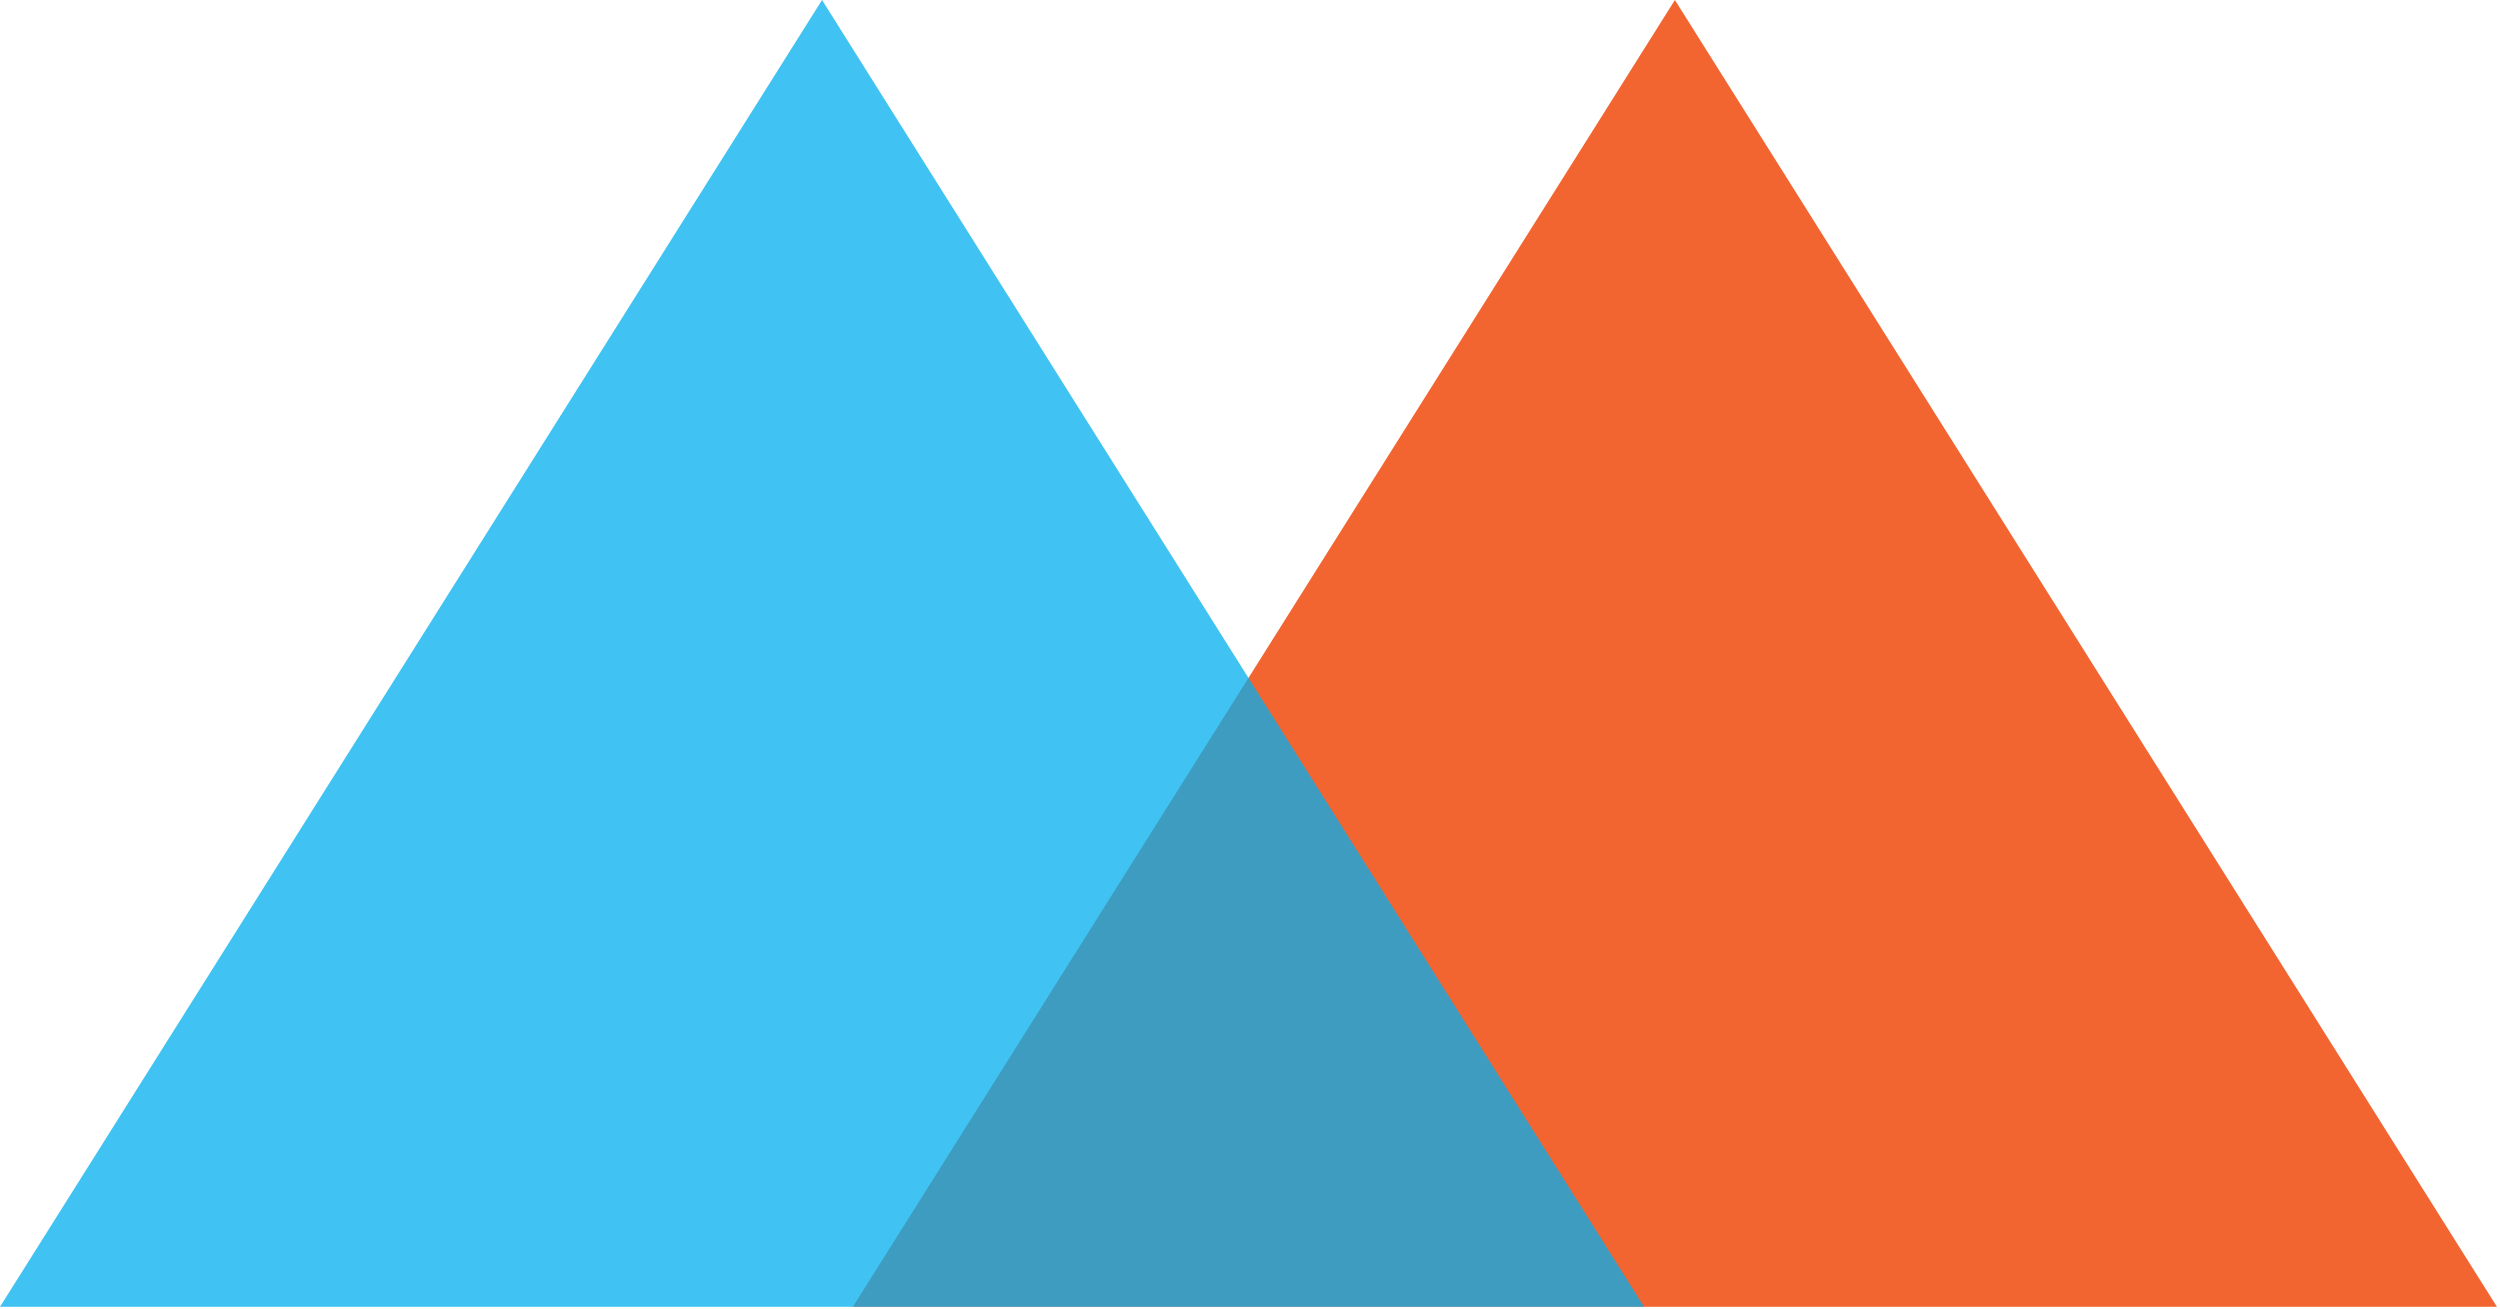 <?xml version="1.0" encoding="UTF-8"?>
<svg width="470px" height="246px" viewBox="0 0 470 246" version="1.1" xmlns="http://www.w3.org/2000/svg" xmlns:xlink="http://www.w3.org/1999/xlink">
    <!-- Generator: Sketch 50.2 (55047) - http://www.bohemiancoding.com/sketch -->
    <title>Group</title>
    <desc>Created with Sketch.</desc>
    <defs></defs>
    <g id="Symbols" stroke="none" stroke-width="1" fill="none" fill-rule="evenodd">
        <g id="FAVICON" transform="translate(-15, -127)" fill-rule="nonzero">
            <g id="Group" transform="translate(15, 127)">
                <polygon id="Shape" fill="#F26531" points="314.881 0 392.153 122.837 469.424 245.676 314.881 245.676 160.34 245.676 237.612 122.837"></polygon>
                <polygon id="Shape-Copy" fill="#00AEEF" opacity="0.75" points="231.81 122.837 309.084 245.676 154.541 245.676 0 245.676 77.272 122.837 154.541 0"></polygon>
            </g>
        </g>
    </g>
</svg>

